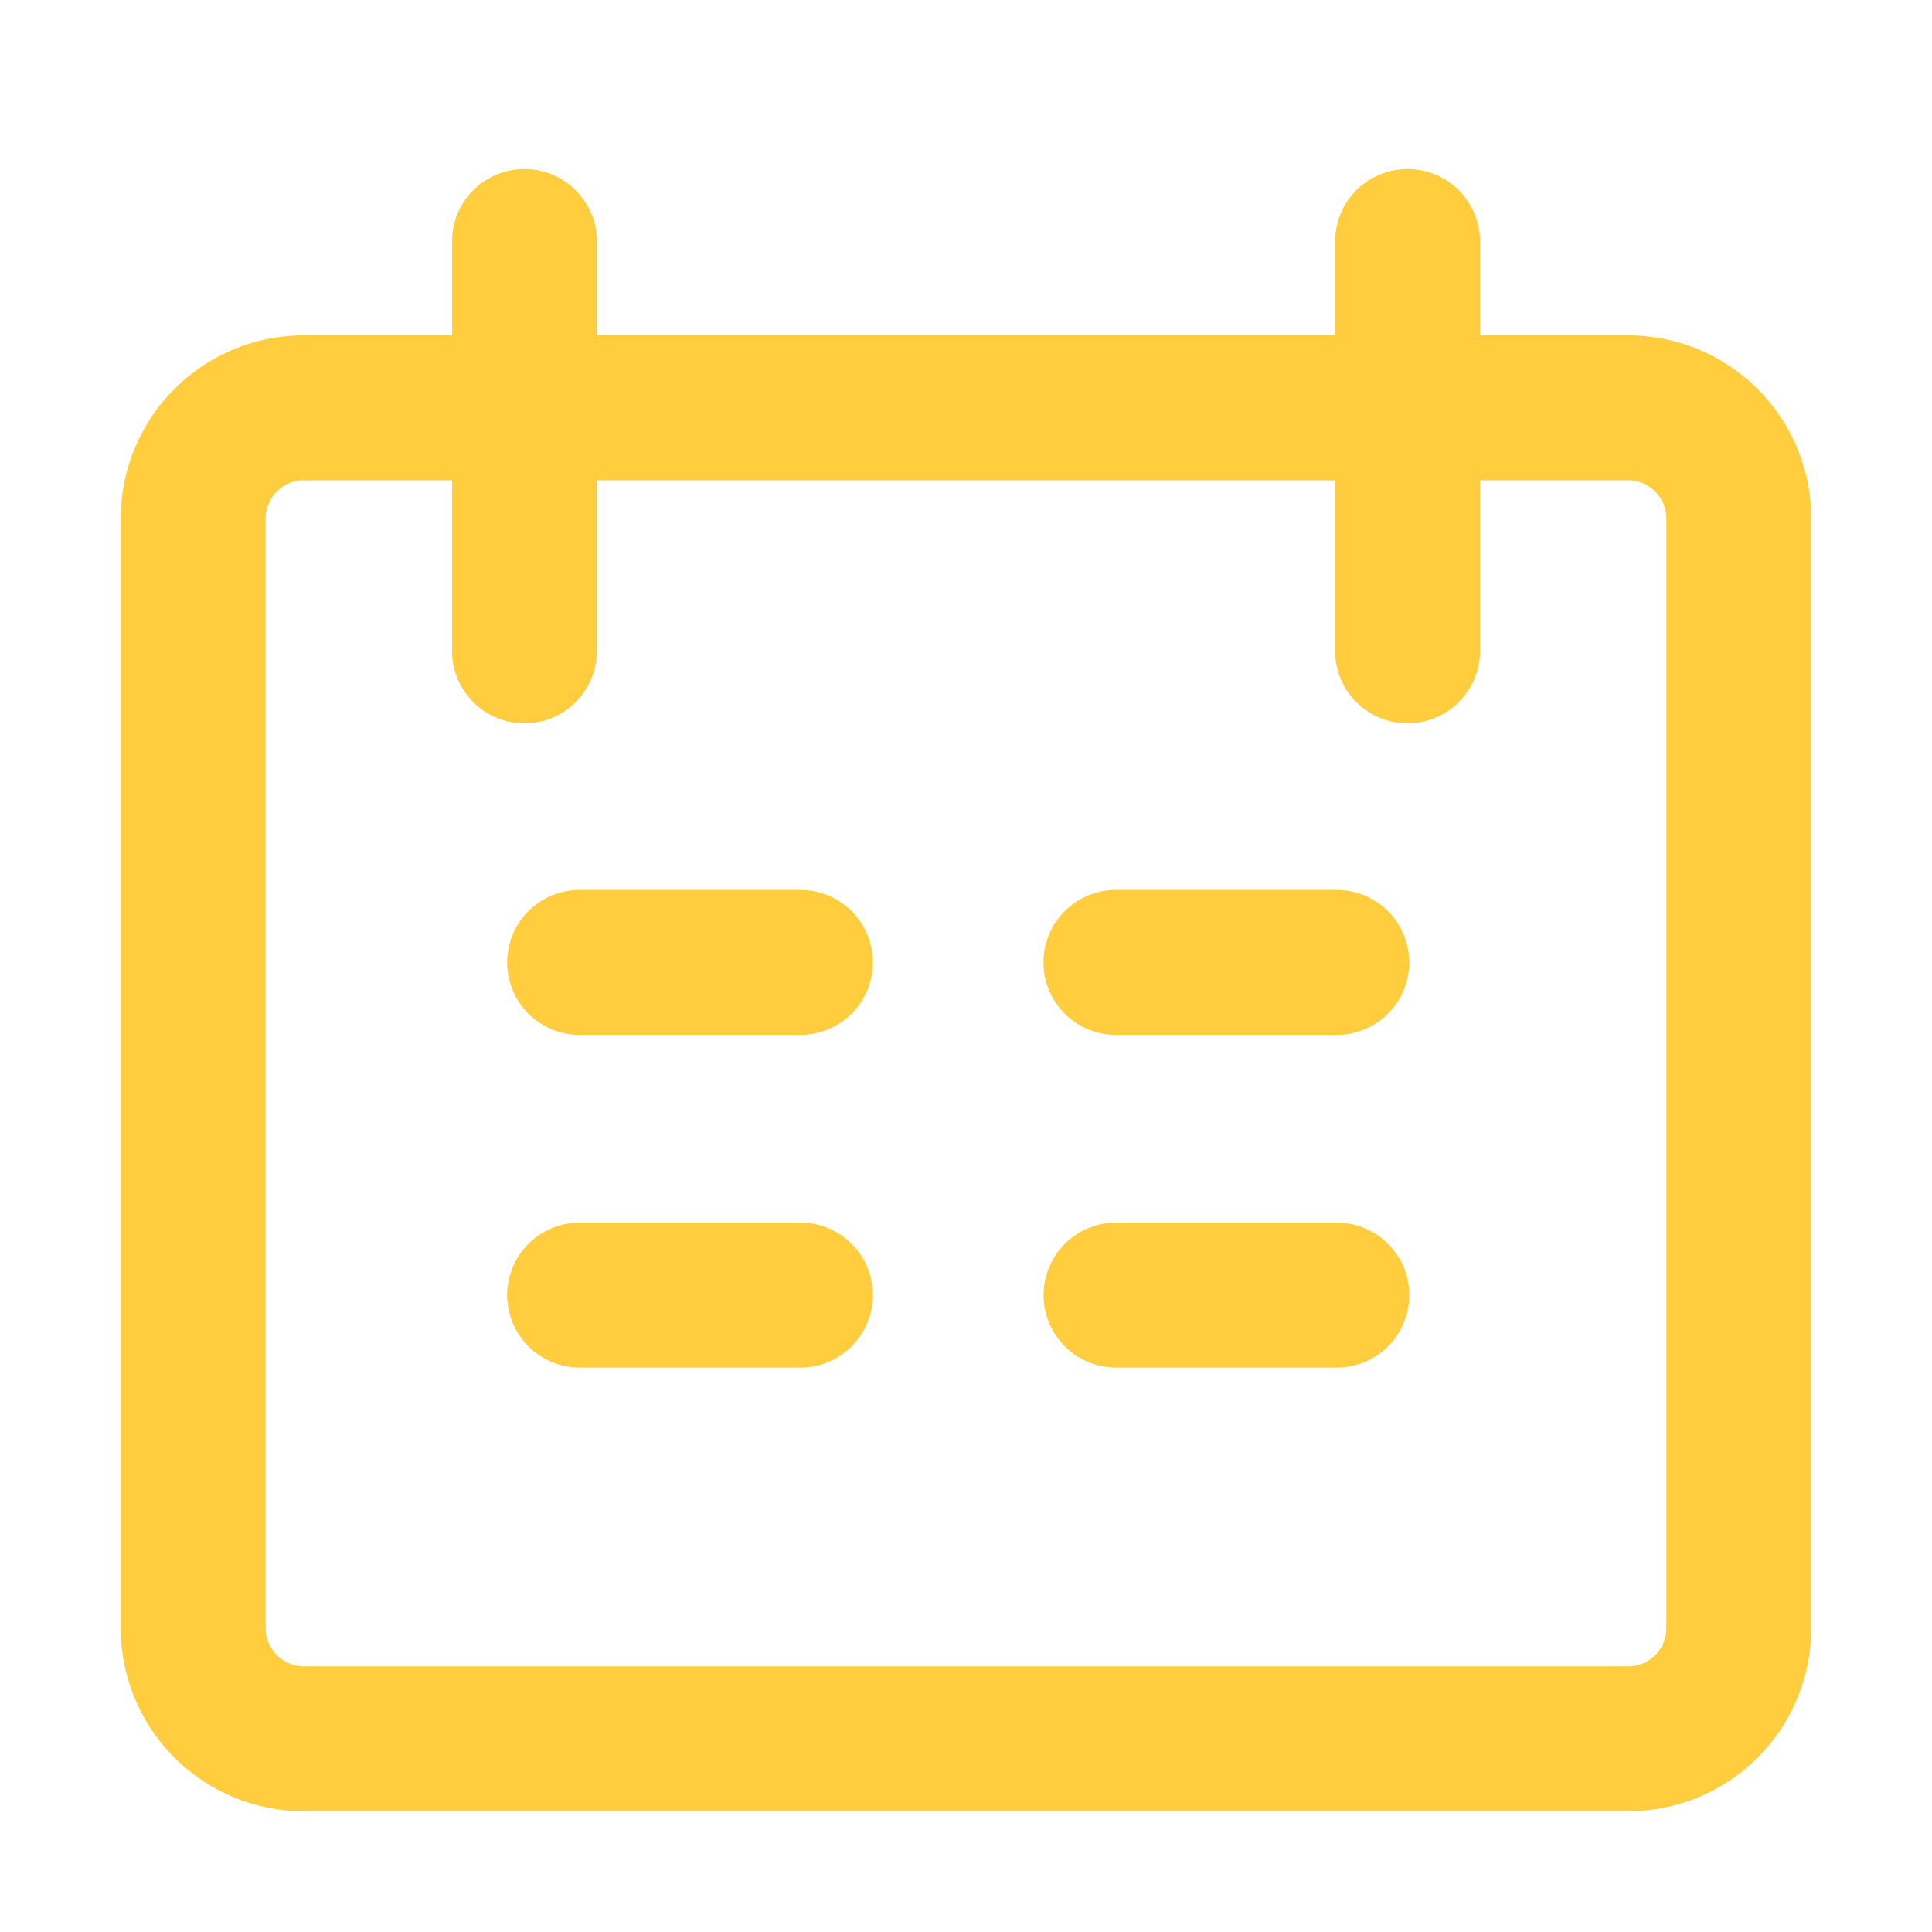 <svg id="구성_요소_43_2" data-name="구성 요소 43 – 2" xmlns="http://www.w3.org/2000/svg" width="20" height="20" viewBox="0 0 20 20">
  <rect id="사각형_8188" data-name="사각형 8188" width="20" height="20" fill="none"/>
  <path id="appointments" d="M3.929,1V5.238M13.071,1V5.238M4.5,8.463H6.786m5.552,0H10.052M4.5,11.907H6.786m3.267,0h2.286M1.643,2.722H15.357A1.146,1.146,0,0,1,16.5,3.87V15.352A1.145,1.145,0,0,1,15.357,16.5H1.643A1.146,1.146,0,0,1,.5,15.352V3.87A1.146,1.146,0,0,1,1.643,2.722Z" transform="translate(1.5 1.5)" fill="none" stroke="#FFCD3E" stroke-linecap="round" stroke-linejoin="round" stroke-width="1.5"/>
</svg>
